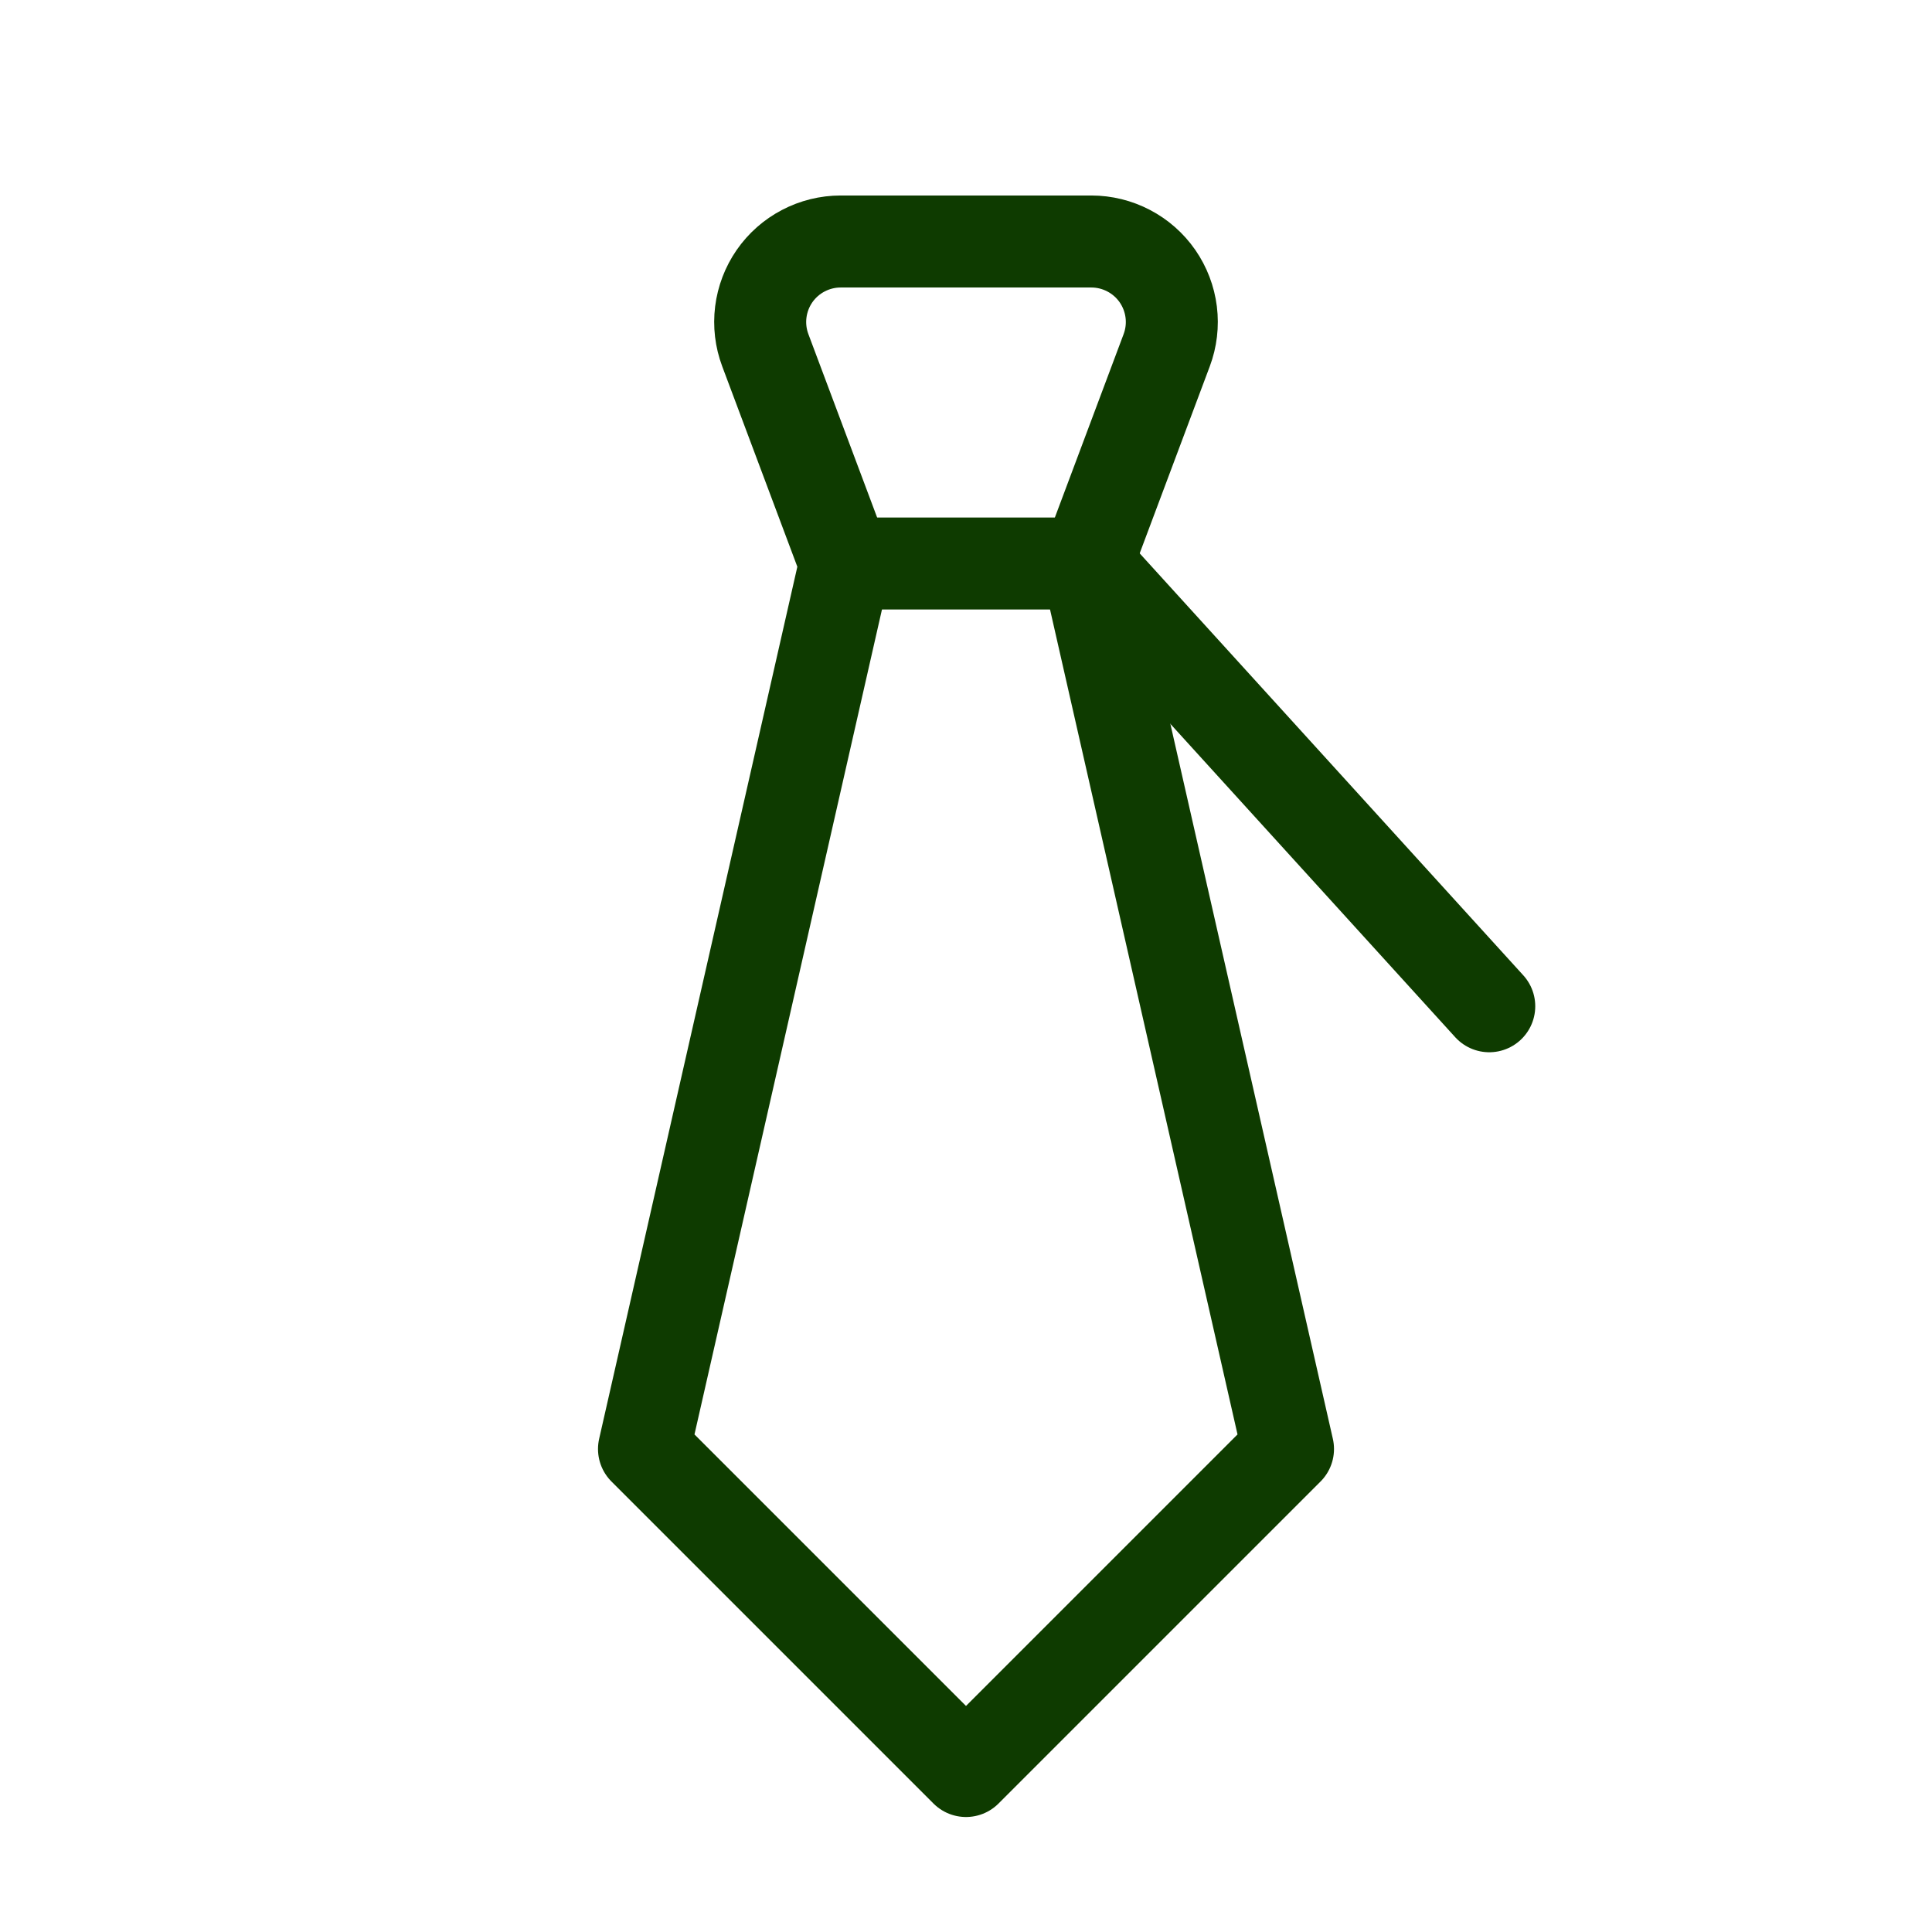 <svg width="42" height="42" viewBox="0 0 42 42" fill="none" xmlns="http://www.w3.org/2000/svg">
<g id="tabler:tie">
<g id="Group">
<path id="Vector" d="M21 38.5L28 31.5L23.625 12.25L25.363 7.614C25.462 7.35 25.496 7.065 25.461 6.784C25.426 6.504 25.324 6.236 25.163 6.003C25.002 5.771 24.787 5.581 24.536 5.45C24.286 5.319 24.007 5.25 23.725 5.25H18.275C17.993 5.25 17.714 5.319 17.464 5.45C17.213 5.581 16.998 5.771 16.837 6.003C16.676 6.236 16.574 6.504 16.539 6.784C16.504 7.065 16.538 7.35 16.637 7.614L18.375 12.25L14 31.5L21 38.5Z" stroke="#0E3B00" stroke-width="2" stroke-linecap="round" stroke-linejoin="round"/>
<path id="Vector_2" d="M18.375 12.25H23.625L32.375 21.875" stroke="#0E3B00" stroke-width="2" stroke-linecap="round" stroke-linejoin="round"/>
</g>
</g>
</svg>

